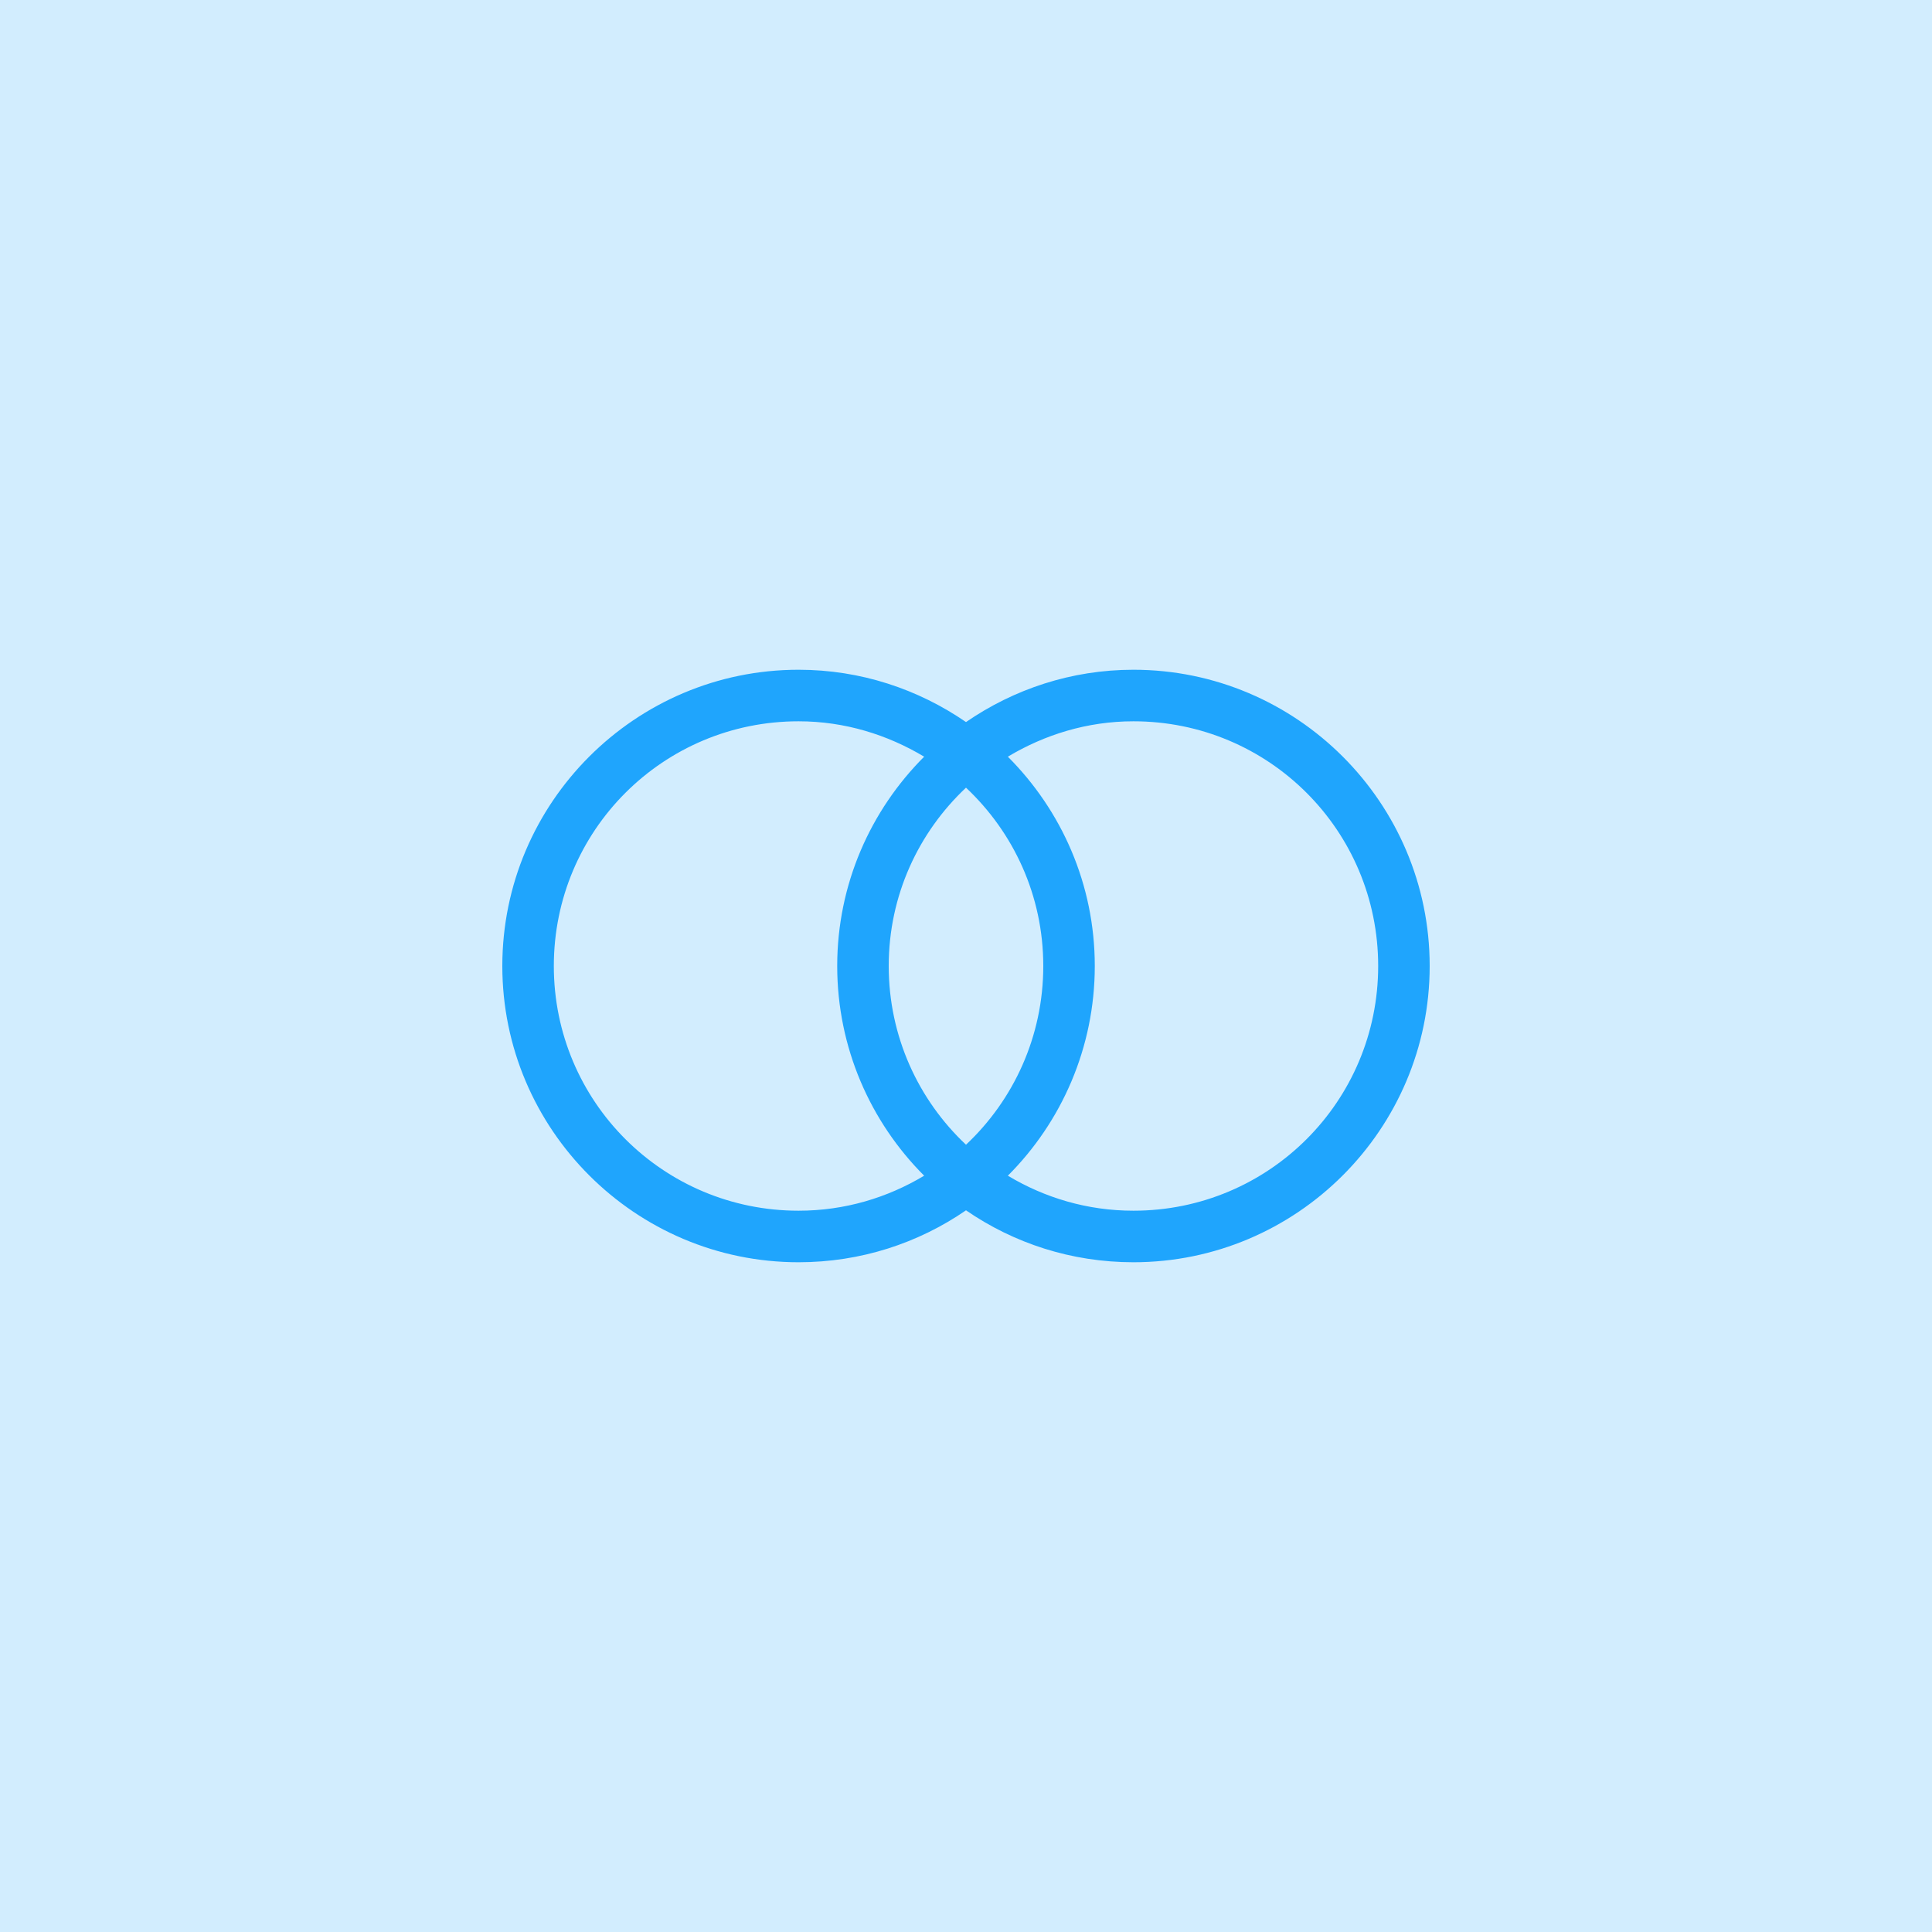 <?xml version="1.0" encoding="UTF-8"?> <svg xmlns="http://www.w3.org/2000/svg" width="50" height="50" viewBox="0 0 50 50" fill="none"><rect width="50" height="50" transform="matrix(-1 0 0 1 50 0)" fill="#1FA5FD" fill-opacity="0.2"></rect><path d="M20.667 17.333C16.44 17.333 13 20.774 13 25C13 29.226 16.44 32.667 20.667 32.667C22.275 32.667 23.765 32.173 25 31.323C26.235 32.173 27.725 32.667 29.333 32.667C33.56 32.667 37 29.226 37 25C37 20.774 33.56 17.333 29.333 17.333C27.725 17.333 26.235 17.837 25 18.687C23.765 17.837 22.275 17.333 20.667 17.333ZM20.667 18.667C21.86 18.667 22.965 19.013 23.917 19.583C22.528 20.972 21.667 22.887 21.667 25C21.667 27.113 22.528 29.039 23.917 30.427C22.965 30.998 21.86 31.333 20.667 31.333C17.161 31.333 14.333 28.506 14.333 25C14.333 21.494 17.161 18.667 20.667 18.667ZM29.333 18.667C32.839 18.667 35.667 21.494 35.667 25C35.667 28.506 32.839 31.333 29.333 31.333C28.14 31.333 27.035 30.998 26.083 30.427C27.472 29.039 28.333 27.113 28.333 25C28.333 22.887 27.472 20.972 26.083 19.583C27.035 19.013 28.14 18.667 29.333 18.667ZM25 20.385C26.229 21.54 27 23.175 27 25C27 26.825 26.229 28.471 25 29.625C23.771 28.471 23 26.825 23 25C23 23.175 23.771 21.54 25 20.385Z" fill="#1FA5FD"></path></svg> 